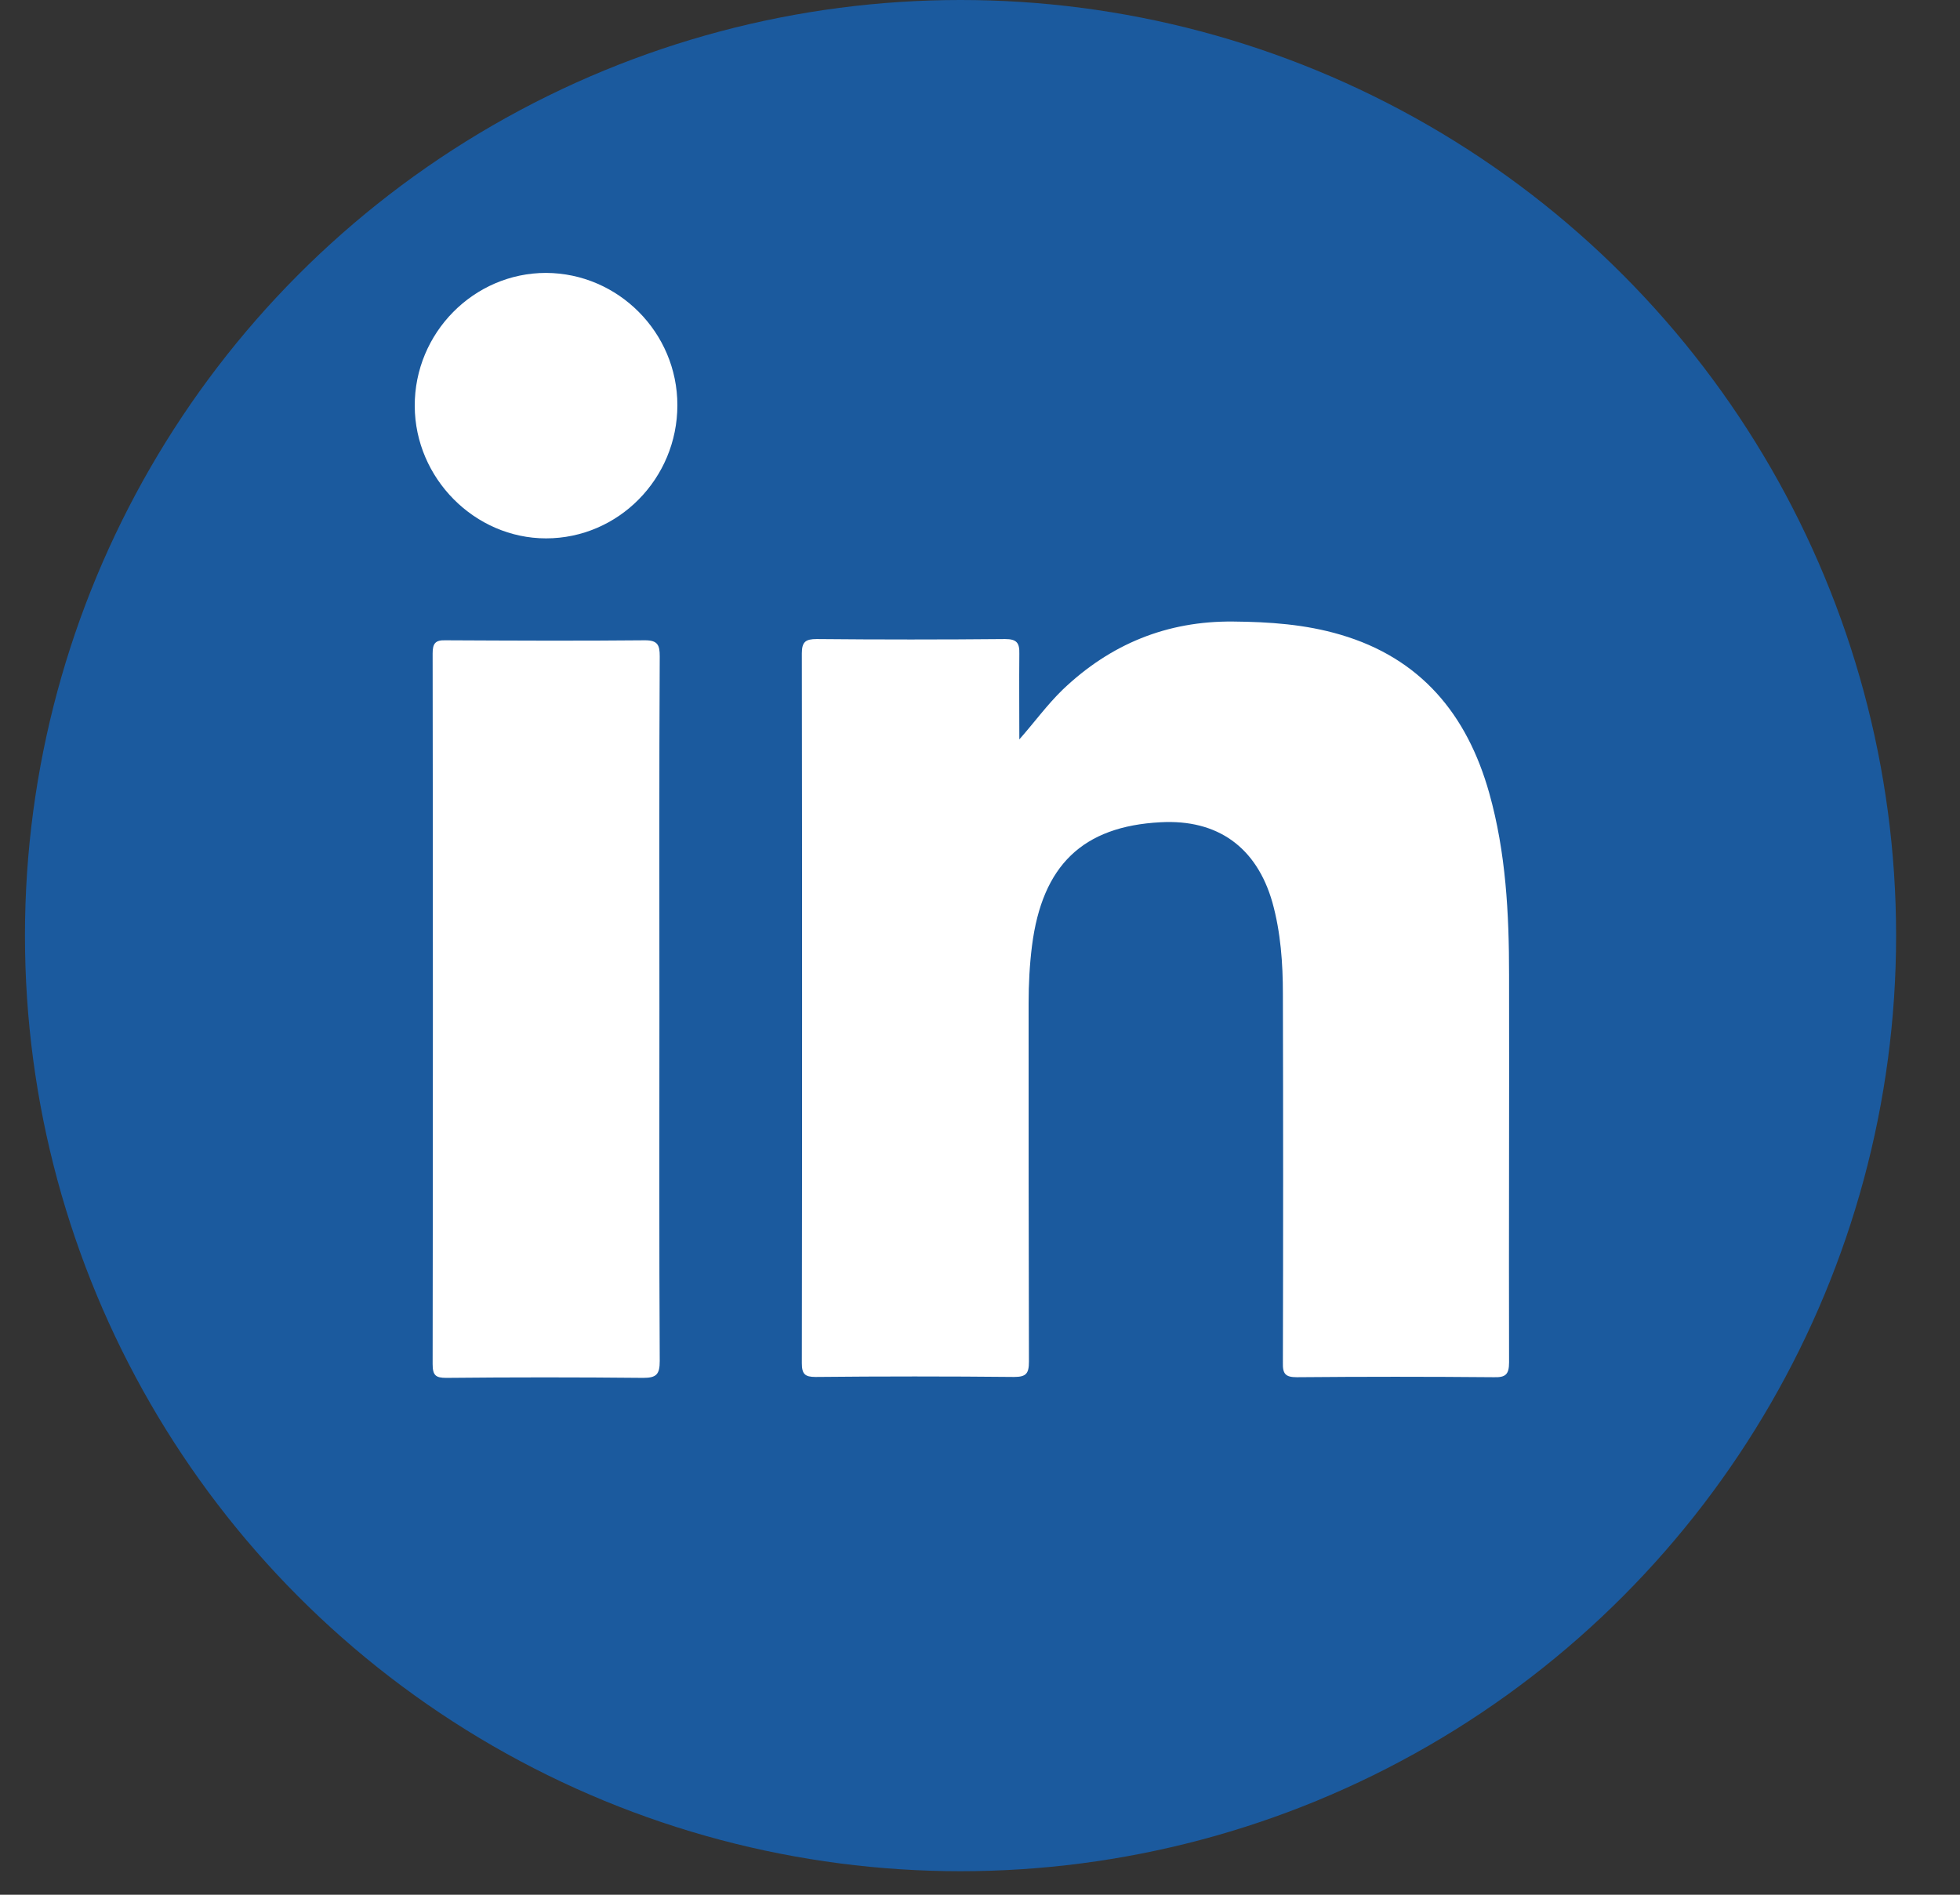 <svg width="30" height="29" viewBox="0 0 30 29" fill="none" xmlns="http://www.w3.org/2000/svg">
<rect x="0" y="0" width="30" height="29" fill="#333333" stroke="none"/>
<circle cx="14.702" cy="14.32" r="14.32" fill="#1B5A9E"/>
<path d="M15.602 11.317C15.834 11.054 16.028 10.786 16.265 10.556C16.997 9.857 17.863 9.503 18.875 9.513C19.433 9.518 19.981 9.556 20.516 9.714C21.741 10.073 22.455 10.929 22.795 12.14C23.05 13.049 23.098 13.982 23.098 14.92C23.102 16.897 23.093 18.873 23.098 20.85C23.098 21.036 23.046 21.084 22.866 21.079C21.859 21.07 20.856 21.07 19.849 21.079C19.674 21.079 19.631 21.027 19.636 20.854C19.641 18.974 19.641 17.093 19.636 15.212C19.636 14.743 19.603 14.27 19.475 13.81C19.234 12.968 18.638 12.537 17.764 12.585C16.572 12.647 15.953 13.245 15.796 14.475C15.759 14.767 15.744 15.064 15.744 15.356C15.744 17.184 15.744 19.012 15.749 20.84C15.749 21.022 15.707 21.075 15.522 21.075C14.51 21.065 13.493 21.065 12.482 21.075C12.321 21.075 12.273 21.031 12.273 20.864C12.278 17.241 12.278 13.624 12.273 10.001C12.273 9.824 12.33 9.781 12.5 9.781C13.46 9.79 14.425 9.79 15.385 9.781C15.56 9.781 15.607 9.838 15.602 10.006C15.598 10.451 15.602 10.886 15.602 11.317Z" fill="white"/>
<path d="M10.093 15.457C10.093 17.246 10.088 19.041 10.098 20.831C10.098 21.032 10.05 21.089 9.847 21.089C8.84 21.079 7.837 21.079 6.83 21.089C6.669 21.089 6.622 21.051 6.622 20.878C6.627 17.251 6.627 13.624 6.622 10.001C6.622 9.853 6.66 9.795 6.816 9.8C7.837 9.805 8.854 9.81 9.875 9.8C10.069 9.8 10.098 9.877 10.098 10.044C10.088 11.844 10.093 13.652 10.093 15.457Z" fill="white"/>
<path d="M10.368 6.201C10.368 7.326 9.464 8.24 8.358 8.24C7.266 8.24 6.353 7.321 6.348 6.216C6.343 5.096 7.251 4.177 8.358 4.177C9.464 4.182 10.368 5.091 10.368 6.201Z" fill="white"/>
</svg>
